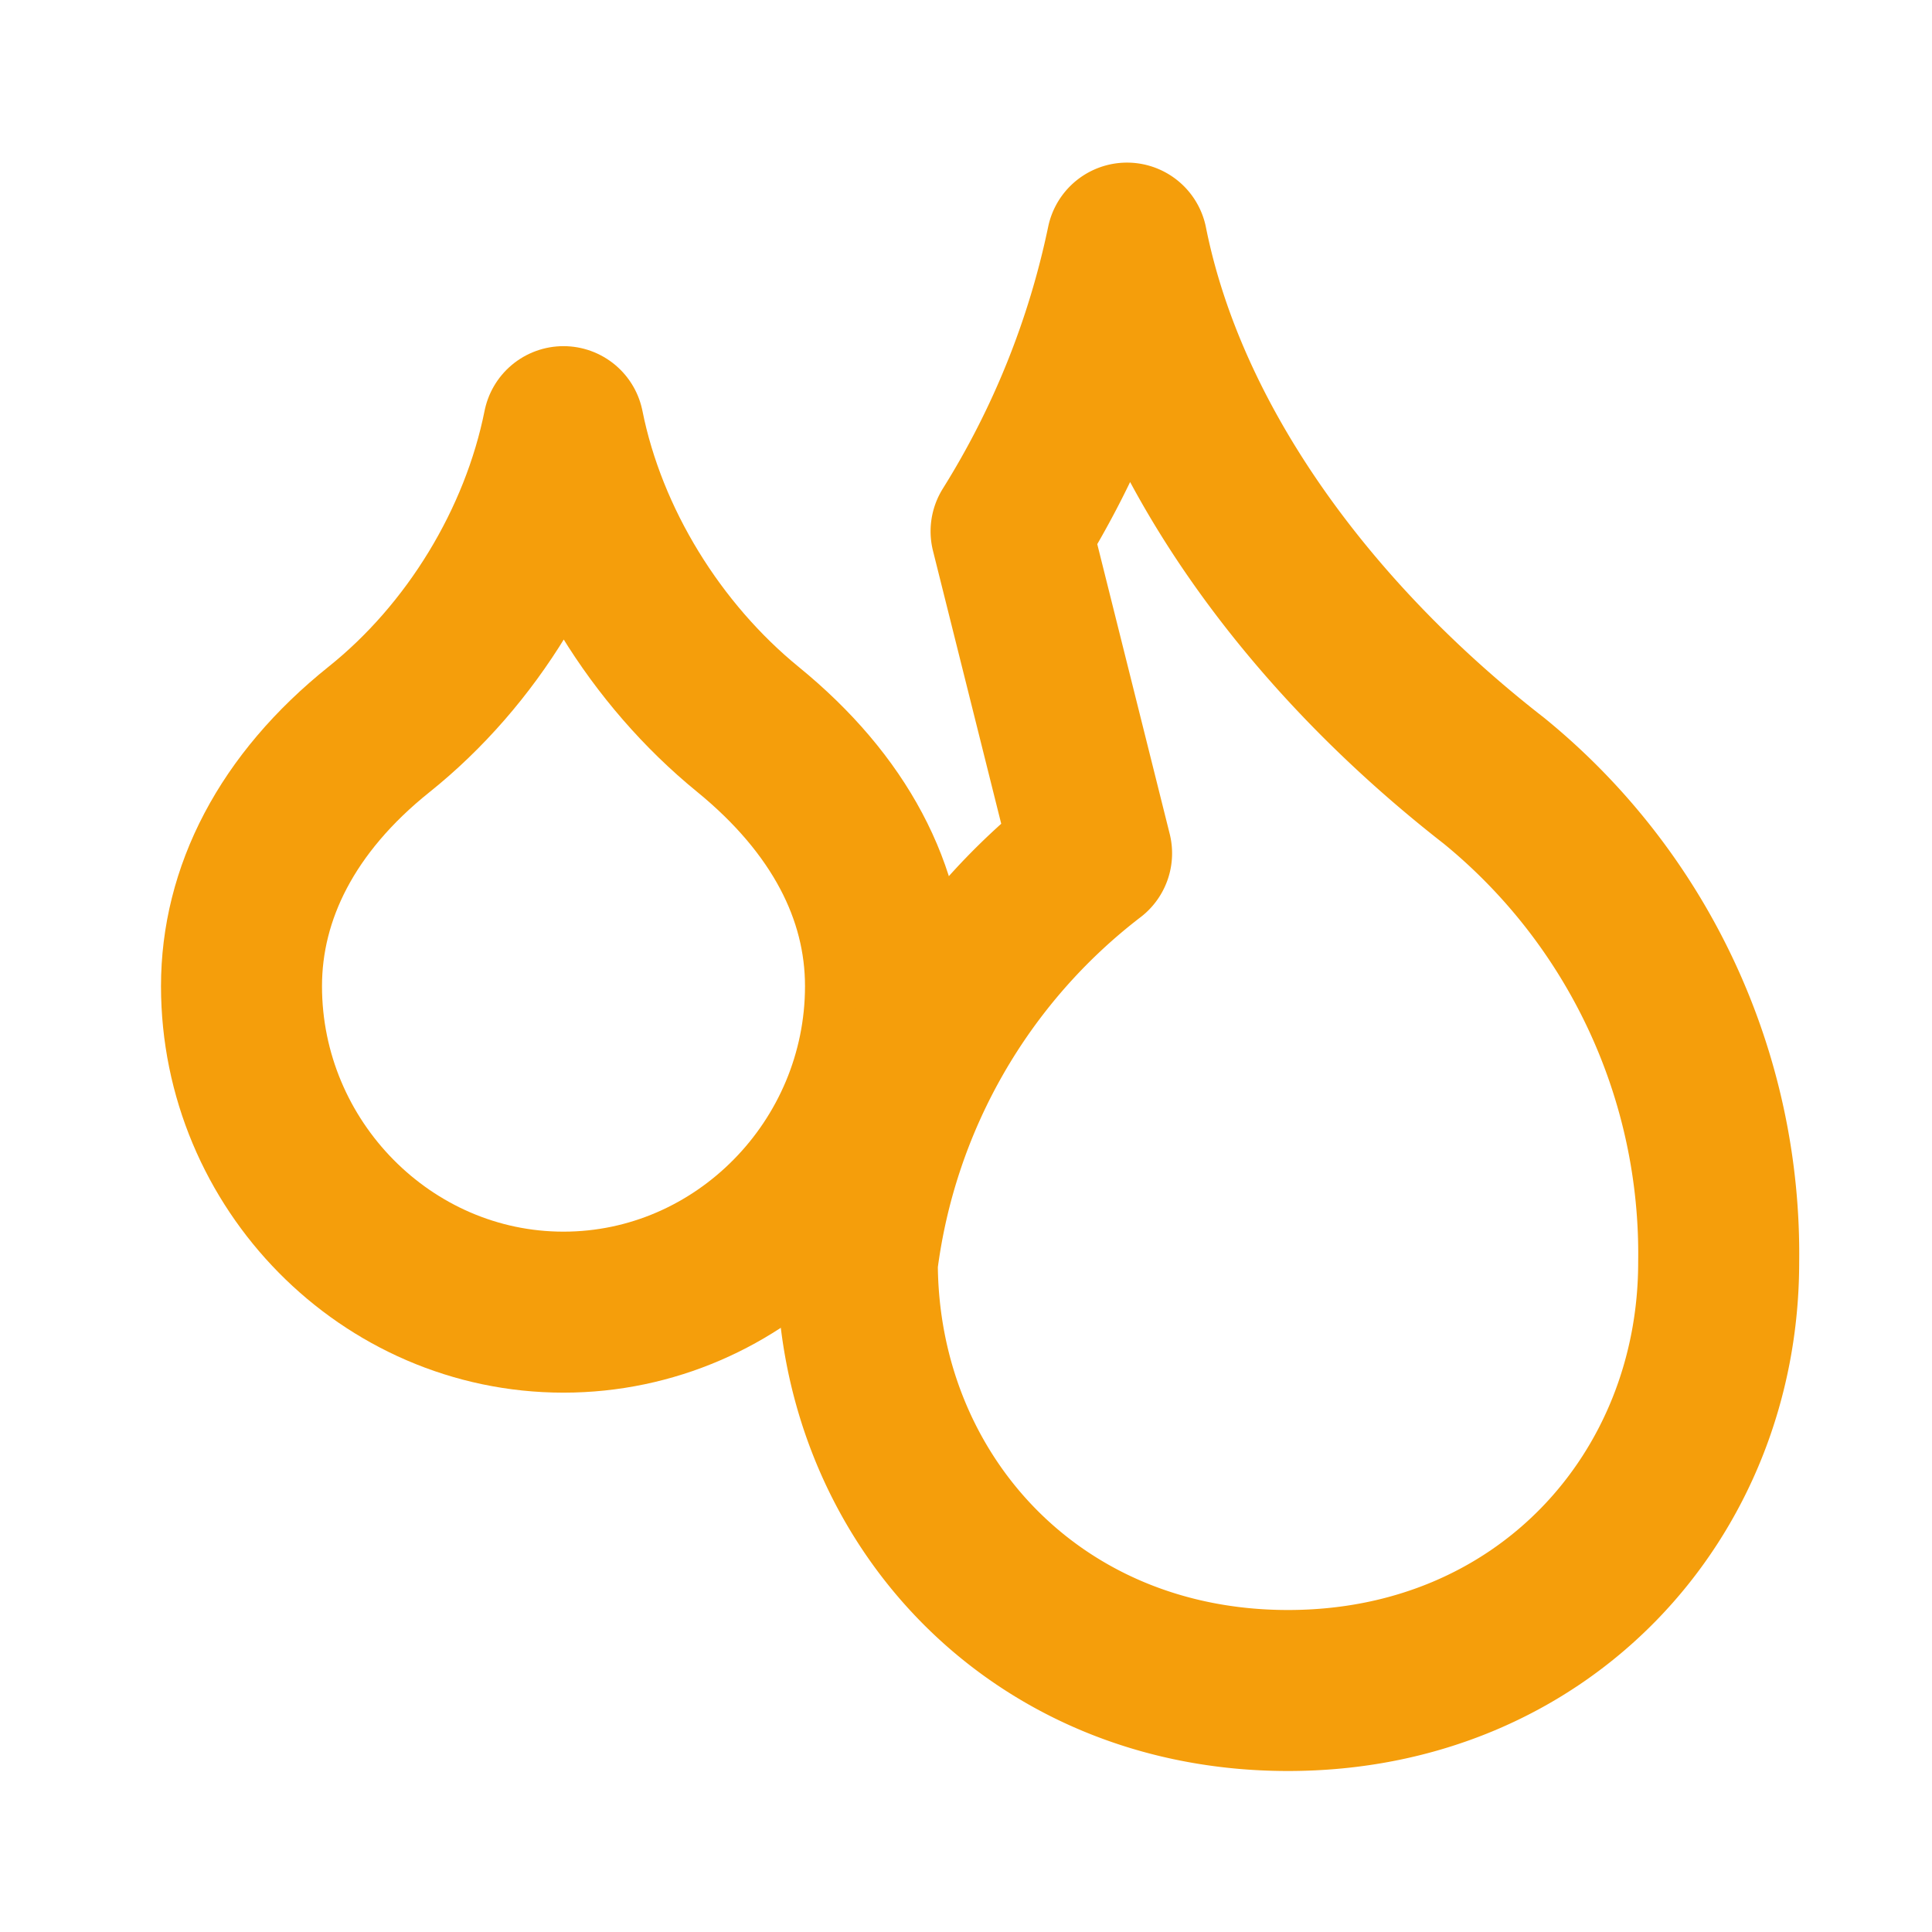 <svg xmlns="http://www.w3.org/2000/svg" width="32" height="32" viewBox="0 0 24 24" fill="none" stroke="#f59e0b" stroke-width="2" stroke-linecap="round" stroke-linejoin="round">
  <path d="M7 16.3c2.2 0 4-1.83 4-4.05 0-1.16-.57-2.26-1.71-3.19S7.29 6.75 7 5.3c-.29 1.45-1.14 2.84-2.29 3.76S3 11.1 3 12.25c0 2.22 1.8 4.05 4 4.05z"/>
  <path d="M12.56 6.6A10.97 10.97 0 0 0 14 3.02c.5 2.5 2.26 4.89 4.56 6.68a7.58 7.58 0 0 1 2.79 5.98c0 2.9-2.18 5.32-5.35 5.32s-5.35-2.42-5.35-5.32a7.58 7.58 0 0 1 2.91-5.08z"/>
</svg>